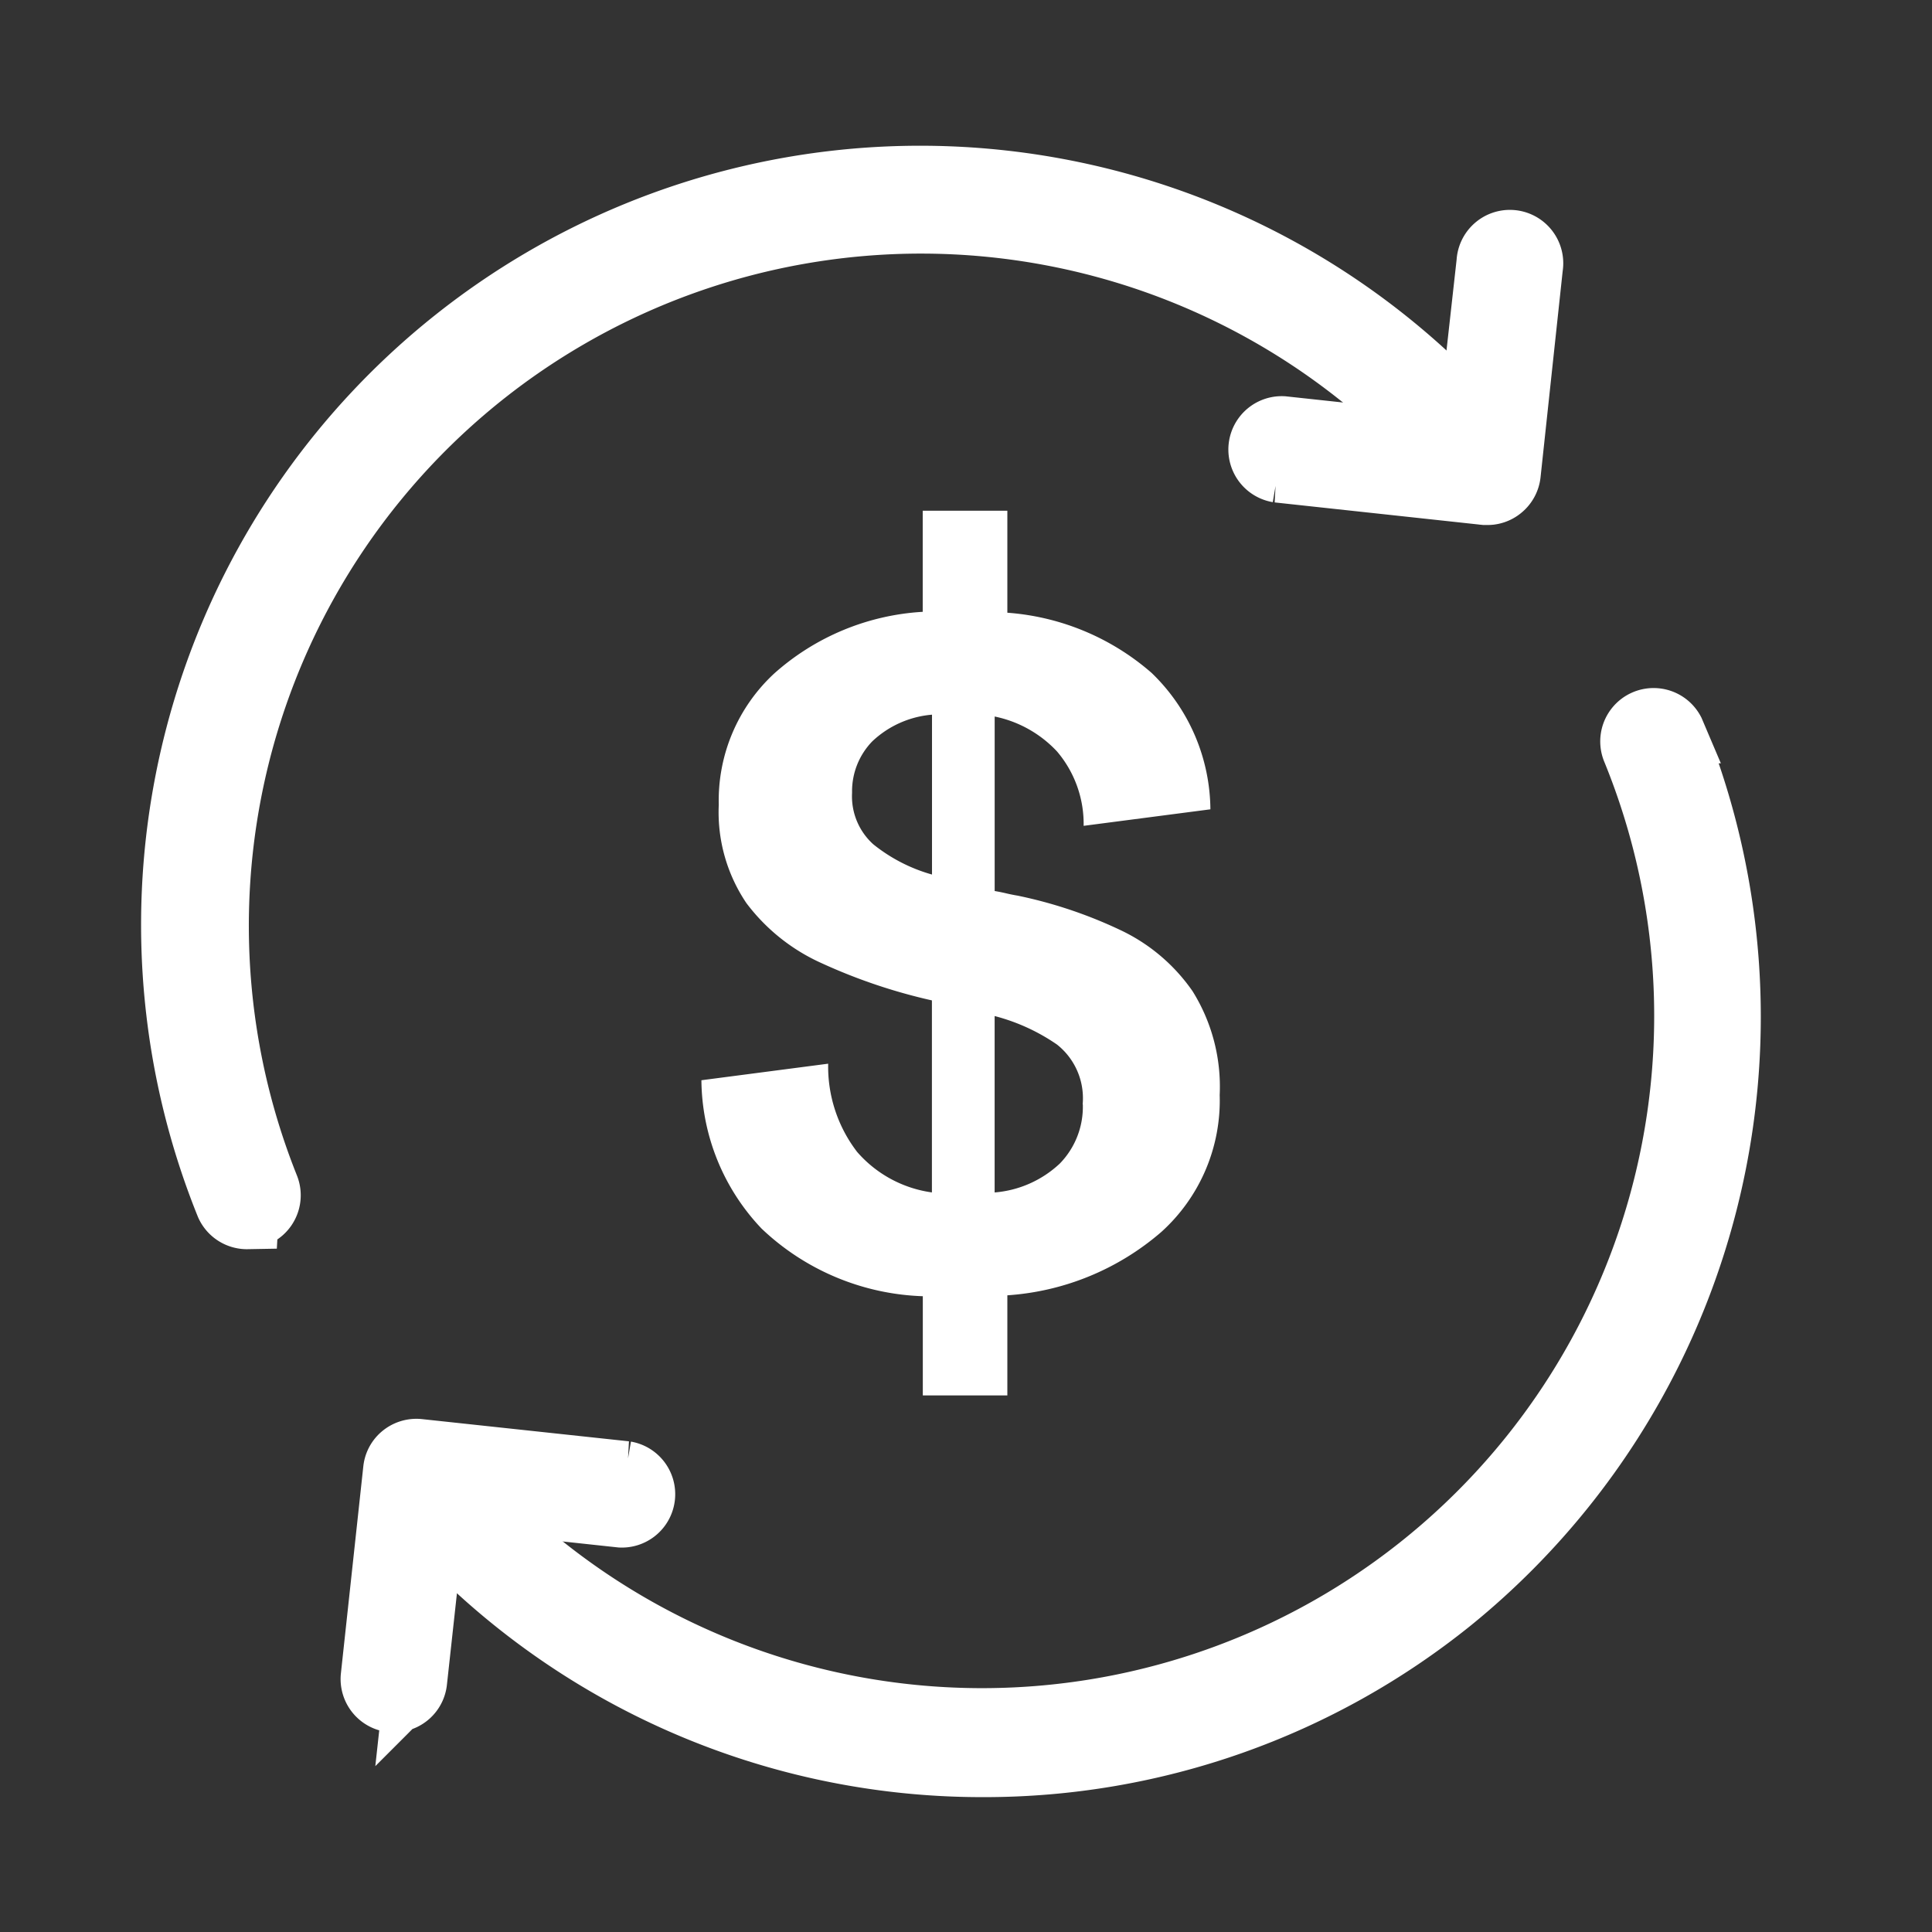 <svg xmlns="http://www.w3.org/2000/svg" xmlns:xlink="http://www.w3.org/1999/xlink" width="62" height="62" viewBox="0 0 62 62">
  <rect x="0" y="0" width="62" height="62" fill="#333333" stroke="none"/>
  <defs>
    <clipPath id="clip-path">
      <rect id="Rectangle_5011" data-name="Rectangle 5011" width="62" height="62" transform="translate(1011 9153)" fill="#fff"/>
    </clipPath>
  </defs>
  <g id="Mask_Group_11" data-name="Mask Group 11" transform="translate(-1011 -9153)" clip-path="url(#clip-path)">
    <g id="Group_24413" data-name="Group 24413" transform="translate(790.976 7928.672)">
      <g id="Group_24217" data-name="Group 24217" transform="translate(22248.539 -18574.5)">
        <path id="Path_98795" data-name="Path 98795" d="M2.417,33.416A.713.713,0,0,1,1.756,33,24,24,0,0,1,42.708,8.963a.713.713,0,0,1-1.041.975A.741.741,0,0,1,41.6,9.86,22.572,22.572,0,0,0,3.079,32.421a.713.713,0,0,1-.661.978Z" transform="translate(-22022.994 19804.5)" fill="#fff" stroke="#fff" stroke-width="2"/>
        <path id="Path_98797" data-name="Path 98797" d="M160.085,17.151h-.08l-6.642-.719a.713.713,0,0,1,.155-1.415l5.912.638.661-5.935a.713.713,0,1,1,1.425.063.731.731,0,0,1-.01.092l-.713,6.642a.712.712,0,0,1-.265.477A.7.7,0,0,1,160.085,17.151Z" transform="translate(-22140.865 19797.525)" fill="#fff" stroke="#fff" stroke-width="2"/>
      </g>
      <g id="Group_24216" data-name="Group 24216" transform="translate(22250.539 -18571.5)">
        <path id="Path_98796" data-name="Path 98796" d="M41.524,96.541A23.975,23.975,0,0,1,22.8,87.61a.729.729,0,0,1,1.15-.9,22.572,22.572,0,0,0,38.4-22.8.713.713,0,0,1,1.3-.579l.014.033a24.154,24.154,0,0,1-7.12,27.874A23.877,23.877,0,0,1,41.524,96.541Z" transform="translate(-22040.467 19755.959)" fill="#fff" stroke="#fff" stroke-width="2"/>
        <path id="Path_98798" data-name="Path 98798" d="M20.019,173.774h-.08a.713.713,0,0,1-.633-.782l.719-6.642a.7.7,0,0,1,.259-.477.718.718,0,0,1,.523-.155l6.642.713a.713.713,0,0,1-.15,1.415l-5.929-.639-.65,5.935A.707.707,0,0,1,20.019,173.774Z" transform="translate(-22037.887 19676.645)" fill="#fff" stroke="#fff" stroke-width="2"/>
      </g>
      <path id="Path_98799" data-name="Path 98799" d="M77.087,66.554V63.37A7.882,7.882,0,0,1,71.913,61.2a6.994,6.994,0,0,1-1.931-4.761l4.068-.531a4.494,4.494,0,0,0,.929,2.831,3.882,3.882,0,0,0,2.4,1.3V53.877a17.9,17.9,0,0,1-3.538-1.194,6.185,6.185,0,0,1-2.417-1.931,5.214,5.214,0,0,1-.885-3.154,5.549,5.549,0,0,1,1.784-4.216,7.841,7.841,0,0,1,4.761-1.975V38.163H79.8v3.273a7.917,7.917,0,0,1,4.629,1.931,6.142,6.142,0,0,1,1.887,4.378l-4.068.53a3.587,3.587,0,0,0-.855-2.388,3.772,3.772,0,0,0-2-1.12v5.6q.177.029.368.074t.368.074A14.568,14.568,0,0,1,83.4,51.607a5.853,5.853,0,0,1,2.344,1.975,5.786,5.786,0,0,1,.87,3.332,5.681,5.681,0,0,1-1.872,4.393A8.409,8.409,0,0,1,79.8,63.341v3.213Zm-2.27-19.34a2.07,2.07,0,0,0,.678,1.651,5.281,5.281,0,0,0,1.887.973v-5.13a3.169,3.169,0,0,0-1.916.855,2.3,2.3,0,0,0-.649,1.651m7.4,9.995a2.194,2.194,0,0,0-.825-1.916,6.315,6.315,0,0,0-2-.914v5.661a3.458,3.458,0,0,0,2.093-.929,2.607,2.607,0,0,0,.737-1.9" transform="translate(172.551 1202.555)" fill="#fff"/>
    </g>
  </g>
</svg>
